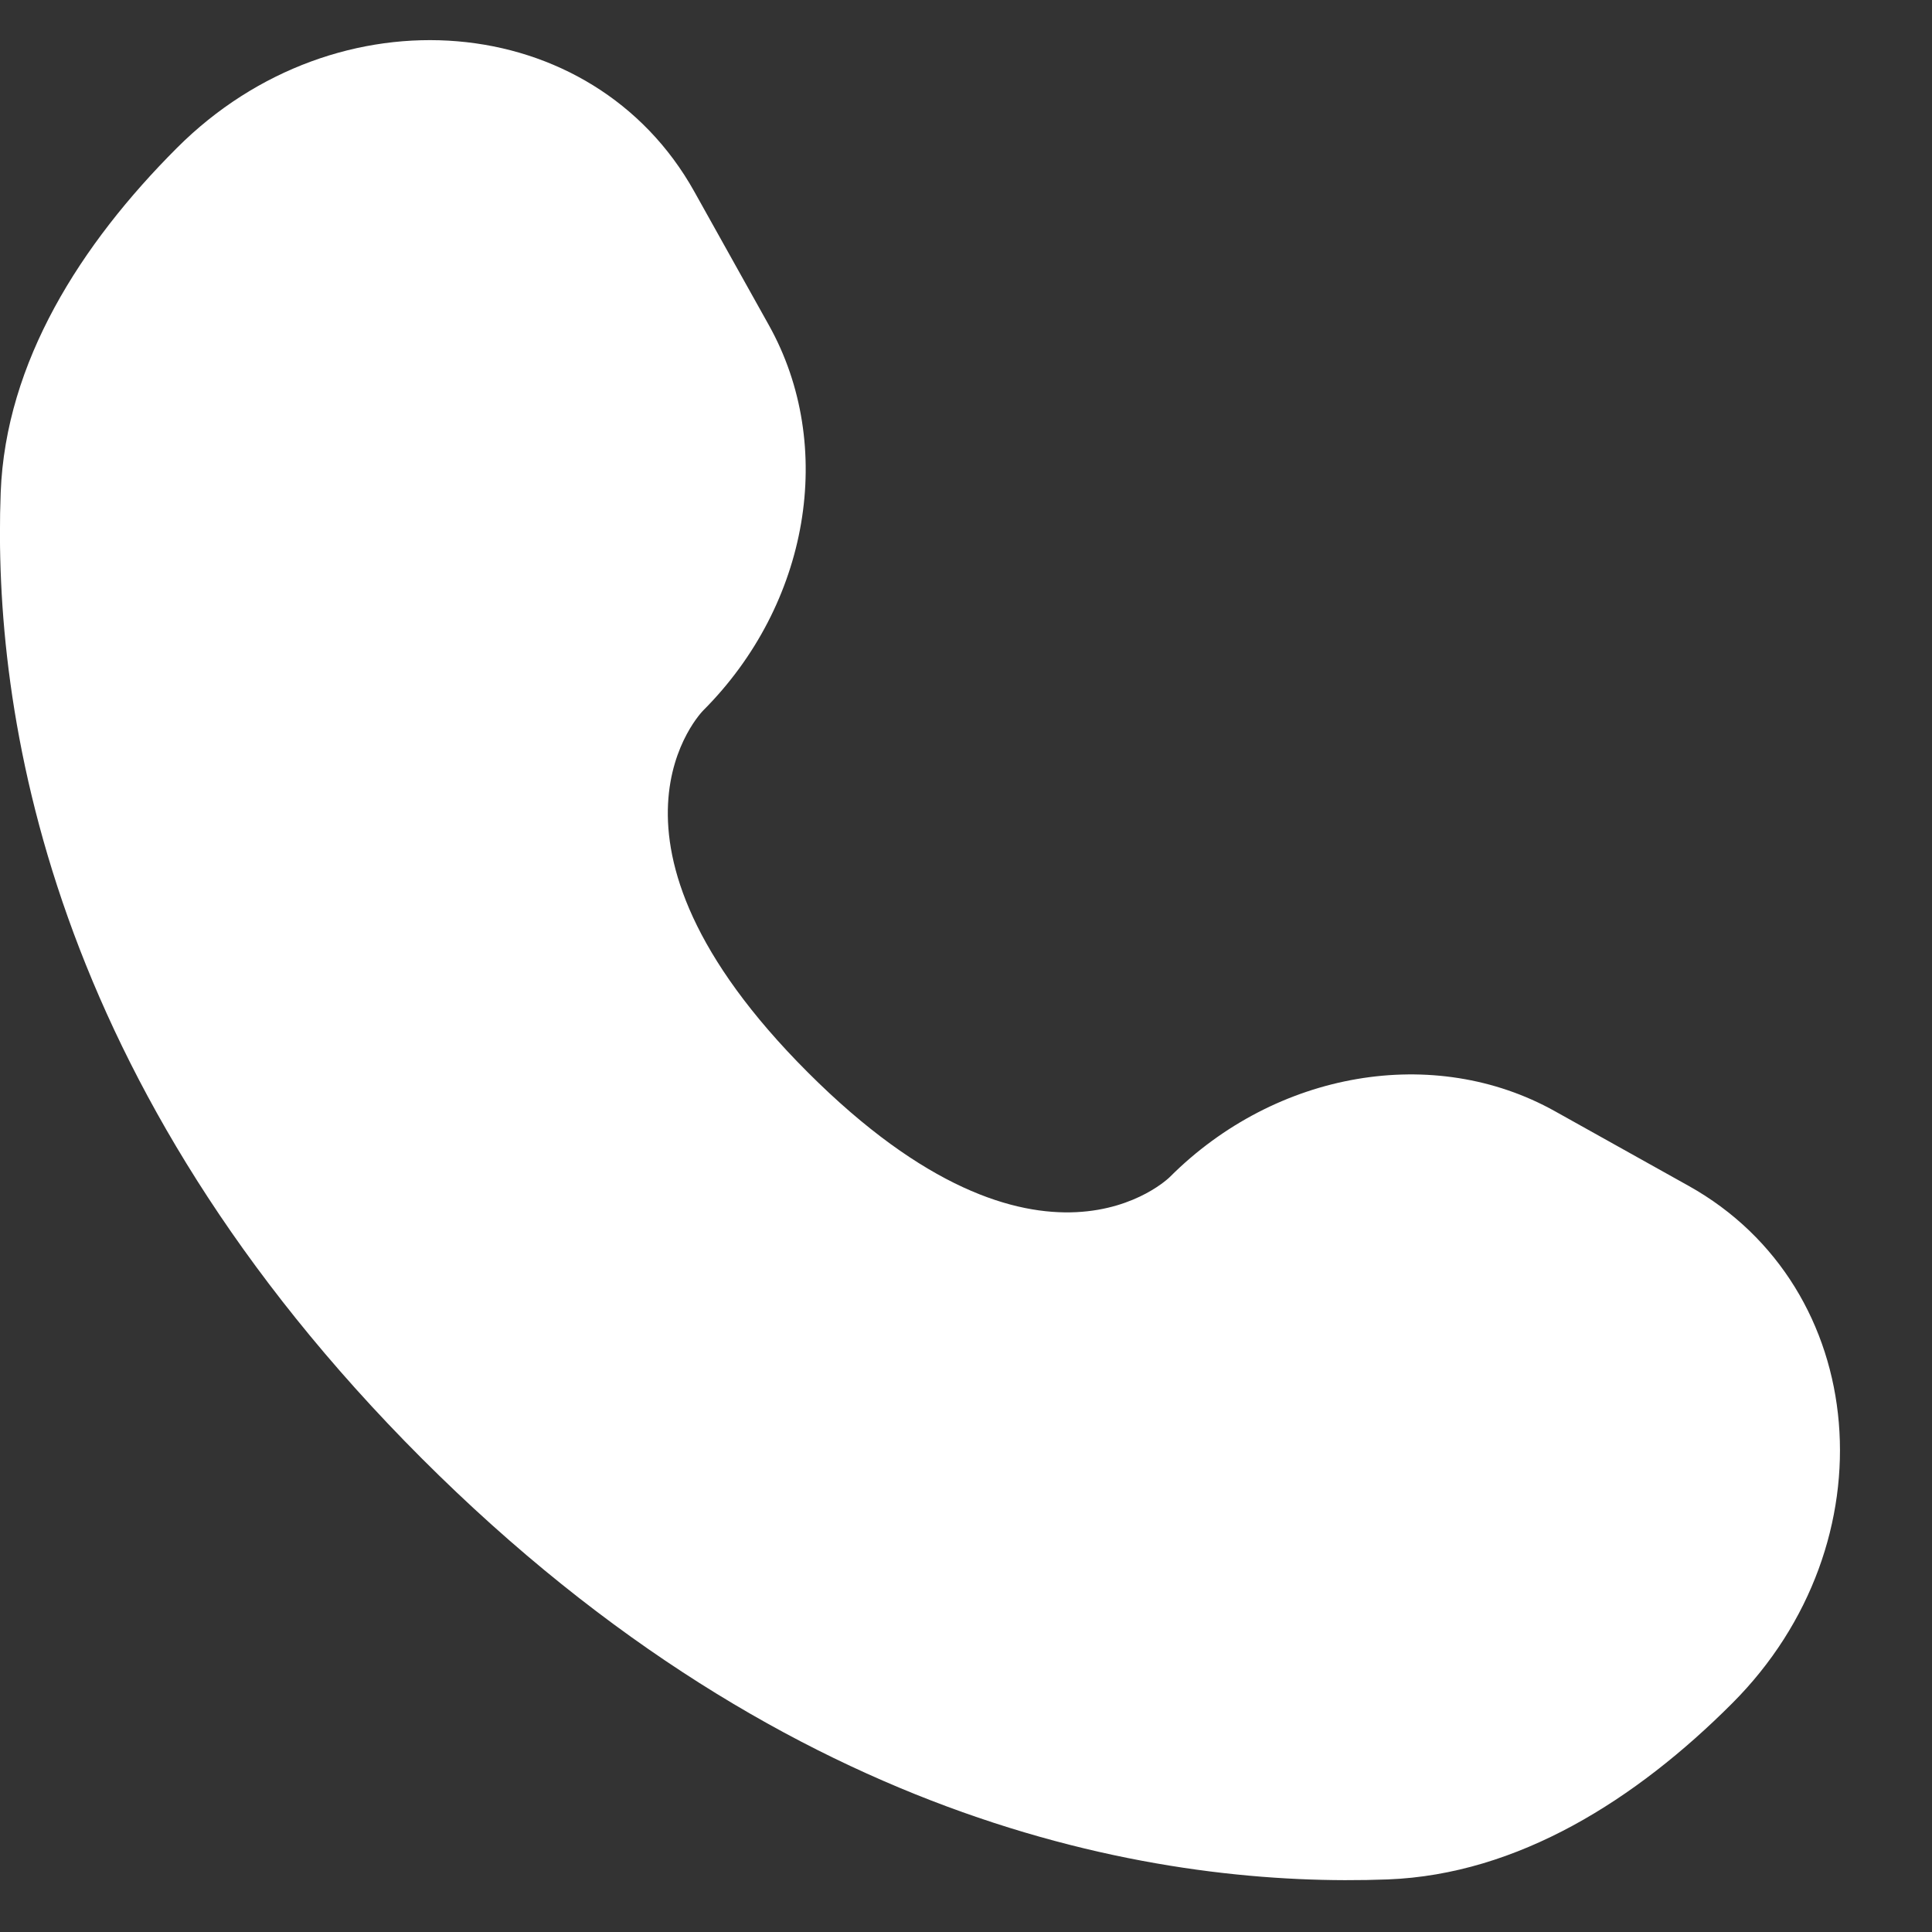<svg width="14" height="14" viewBox="0 0 14 14" fill="none" xmlns="http://www.w3.org/2000/svg">
<rect x="0" y="0" width="14" height="14" fill="#333333" stroke="none"/>
<path d="M5.031 1.388L5.572 2.357C6.06 3.232 5.864 4.379 5.096 5.148C5.096 5.148 4.163 6.08 5.854 7.771C7.544 9.461 8.477 8.529 8.477 8.529C9.246 7.76 10.393 7.564 11.267 8.052L12.236 8.593C13.557 9.33 13.713 11.182 12.552 12.343C11.855 13.041 11 13.583 10.056 13.619C8.466 13.679 5.765 13.277 3.056 10.568C0.348 7.859 -0.055 5.159 0.005 3.569C0.041 2.624 0.584 1.77 1.282 1.072C2.442 -0.089 4.294 0.067 5.031 1.388Z" fill="white"/>
</svg>
